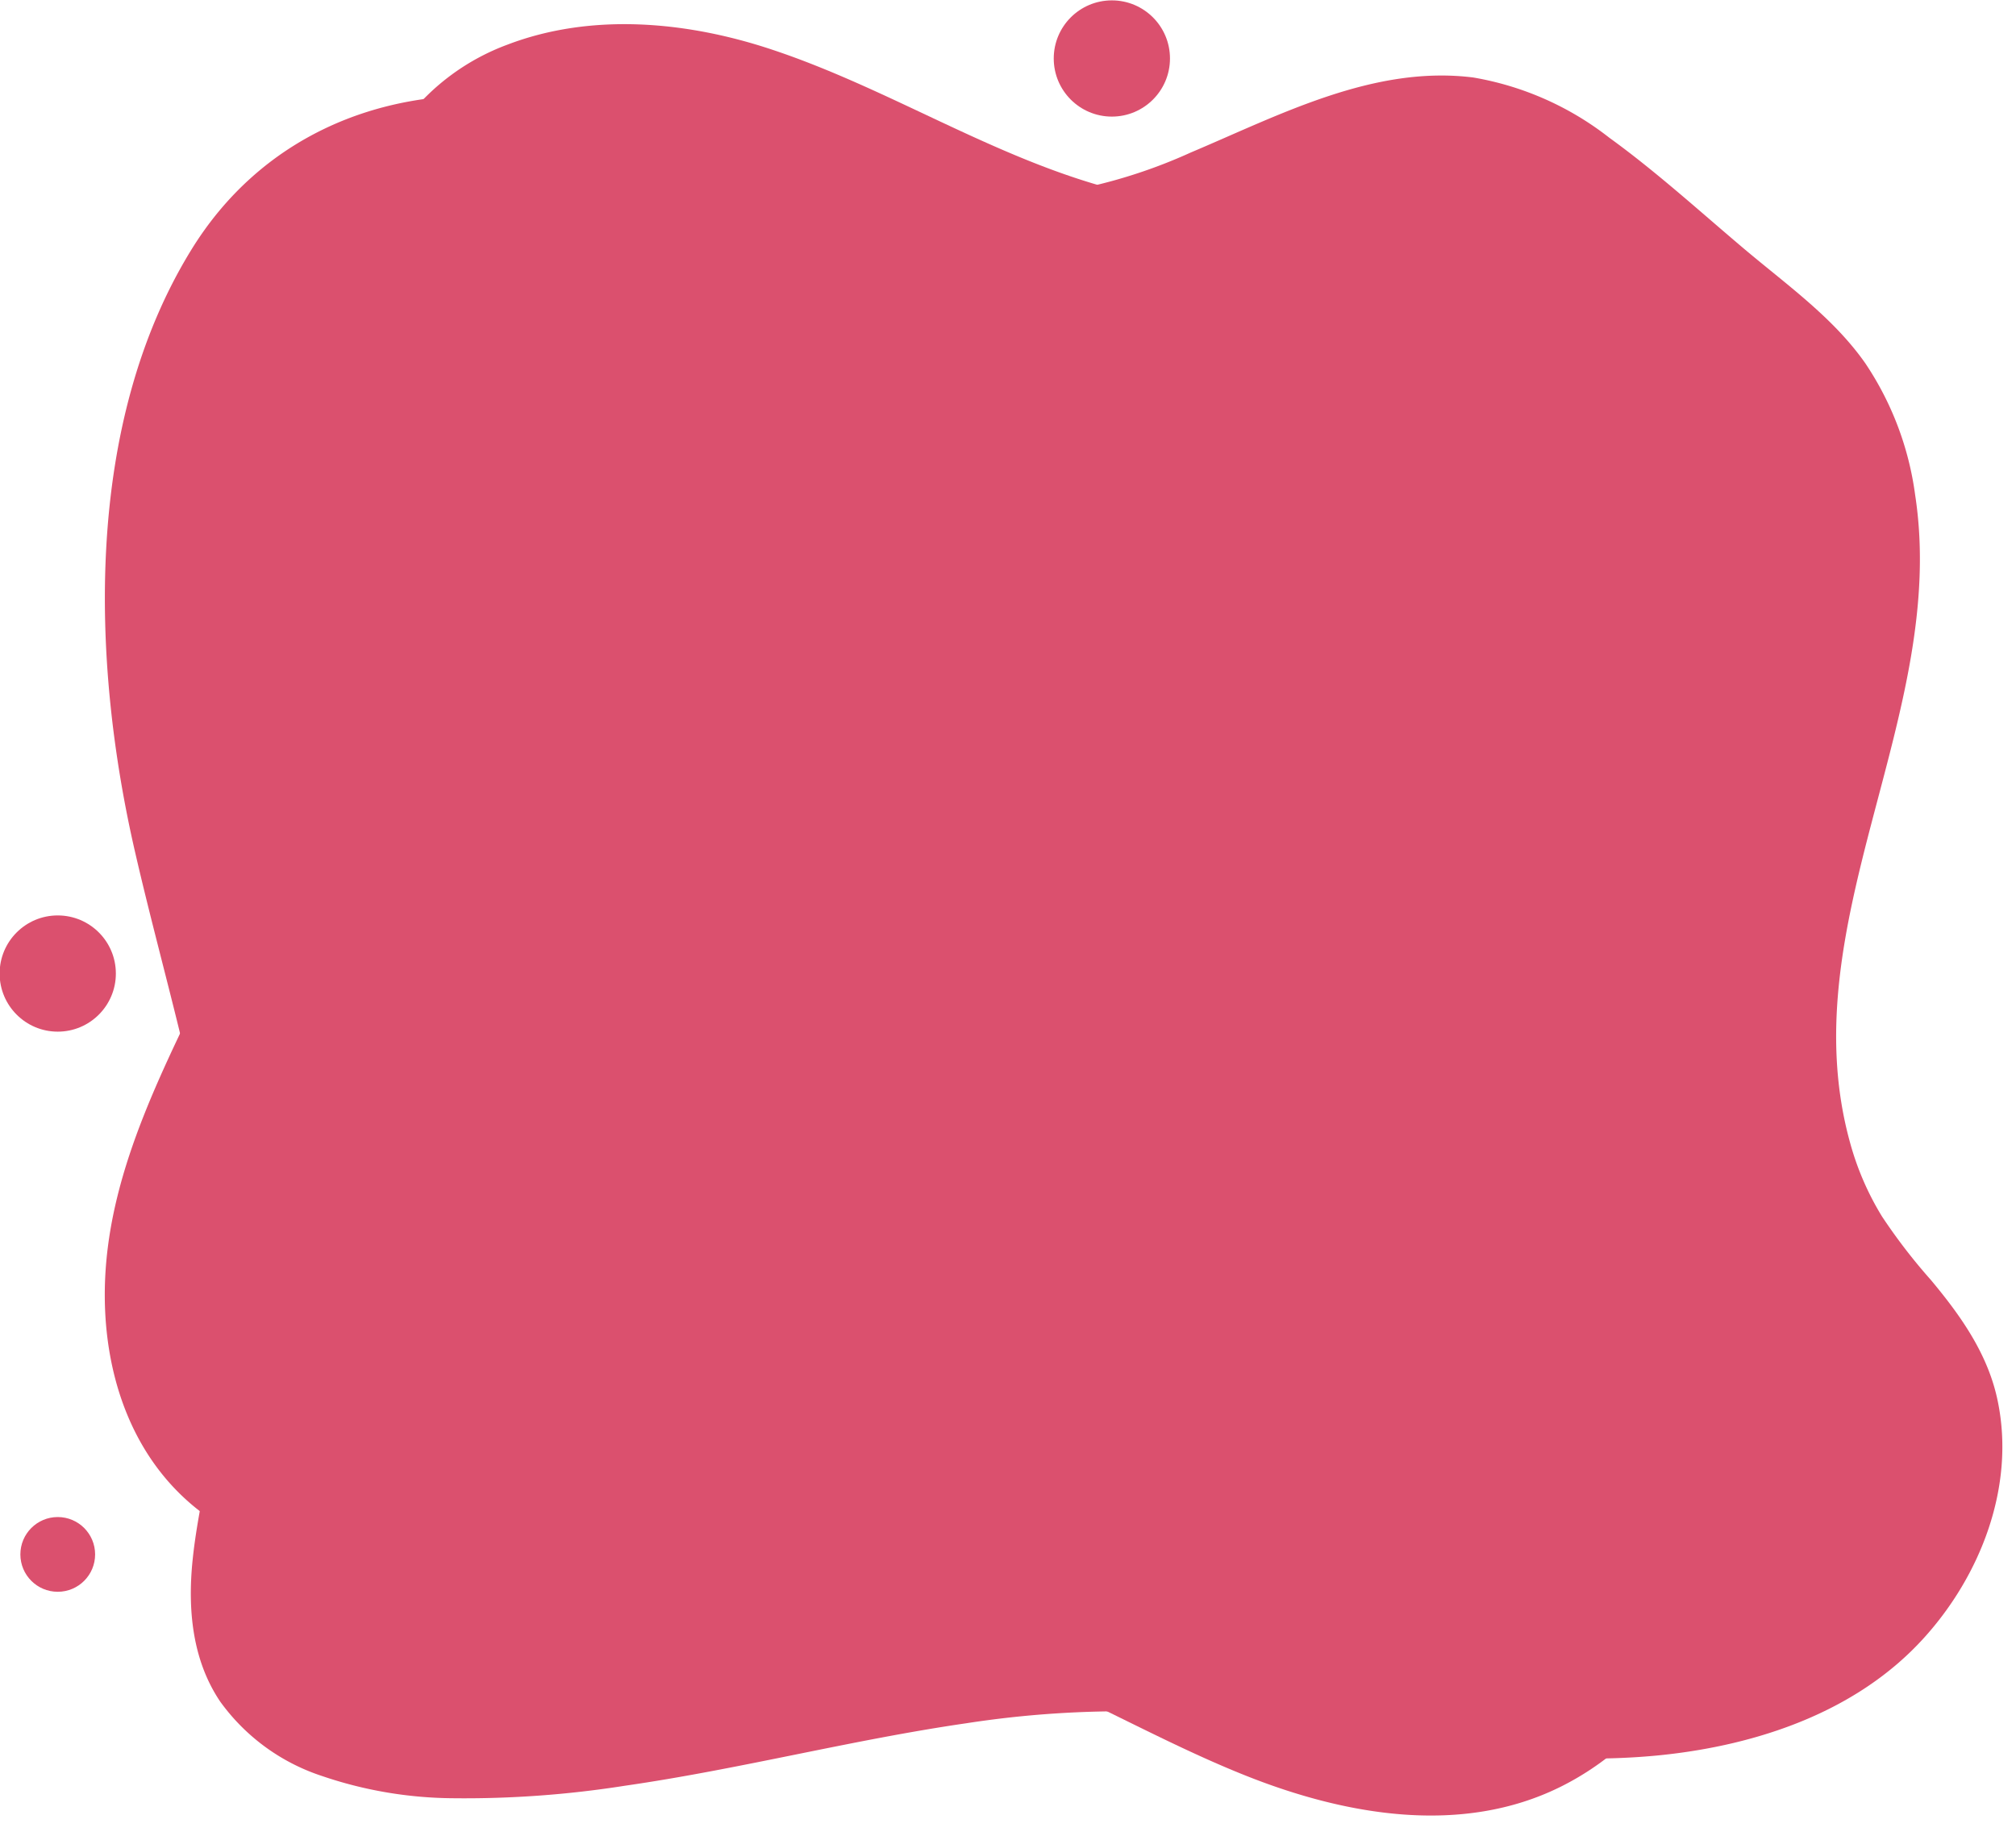 <?xml version="1.0" encoding="UTF-8" standalone="no"?><svg xmlns="http://www.w3.org/2000/svg" xmlns:xlink="http://www.w3.org/1999/xlink" data-name="Layer 1" fill="#000000" height="146.9" preserveAspectRatio="xMidYMid meet" version="1" viewBox="19.9 16.3 161.3 146.9" width="161.3" zoomAndPan="magnify"><g id="change1_1"><path d="M28.31,118.67c-.32,7.63,2.29,15.32,9,19.54,7.92,5,17.61,4.13,26.54,4.17a98.47,98.47,0,0,1,29,4.48,102.32,102.32,0,0,1,13.74,5.46c4.37,2.1,8.67,4.36,13.18,6.14,7.86,3.1,17.11,4.73,25,.81,6.86-3.41,11.52-10.23,13.86-17.37,3.09-9.45,2.69-19.61,2.7-29.42l0-8.24q.57-4.27,1.16-8.55l2.1-15.4a136.65,136.65,0,0,0,1.5-13.67,32,32,0,0,0-1.64-12.12,23.68,23.68,0,0,0-6.12-9c-13.4-12.55-33.17-9.72-49.63-14.13-9.44-2.54-17.72-8-27-11.09-6.77-2.26-14.43-3-21.22-.4a18.18,18.18,0,0,0-8,5.85,23.78,23.78,0,0,0-4.23,11.7c-.54,4.43-.4,8.9-.58,13.35a104.85,104.85,0,0,1-1.57,14.57,109,109,0,0,1-9.09,28C33.25,101.34,28.7,109.54,28.31,118.67Z" fill="#db506e"/></g><g id="change2_1"><path d="M173.8,147.4c-5.35,5.89-13.29,8.54-21,9.34-9.11.93-18.16-.67-27.13-2a123,123,0,0,0-14.33-1.49,81.41,81.41,0,0,0-14.12.94c-9.17,1.33-18.15,3.68-27.32,5a82.38,82.38,0,0,1-13.77,1,33.12,33.12,0,0,1-10.5-1.79,16.29,16.29,0,0,1-8.11-5.94c-2.25-3.34-2.61-7.4-2.21-11.32.46-4.49,1.74-8.85,2.19-13.34a62.7,62.7,0,0,0-.39-14.68c-1.29-9.67-4.18-19-6.37-28.5C27.16,69.19,26.63,50.23,35.2,36.3,40.66,27.42,50,23.33,60.27,24c9.66.61,18.68,4.48,28,6.66A46.24,46.24,0,0,0,102.55,32a41.89,41.89,0,0,0,12.63-3.5c7.11-3,14.62-7,22.59-6a24.25,24.25,0,0,1,10.89,4.82c3.73,2.7,7.17,5.83,10.68,8.8s7.22,5.57,9.79,9.23a24.75,24.75,0,0,1,4,10.55c2.71,17.64-10.09,34.32-5.19,51.89a22.71,22.71,0,0,0,2.54,5.85,45.72,45.72,0,0,0,3.91,5.08c2.43,2.91,4.61,6,5.36,9.75C181.14,135.29,178.35,142.4,173.8,147.4Z" fill="#db506e"/></g><g id="change1_2"><circle cx="24.52" cy="94.2" fill="#db506e" r="4.65"/></g><g id="change1_3"><circle cx="108.86" cy="20.98" fill="#db506e" r="4.65"/></g><g id="change1_4"><circle cx="24.52" cy="140.68" fill="#db506e" r="2.99"/></g></svg>
